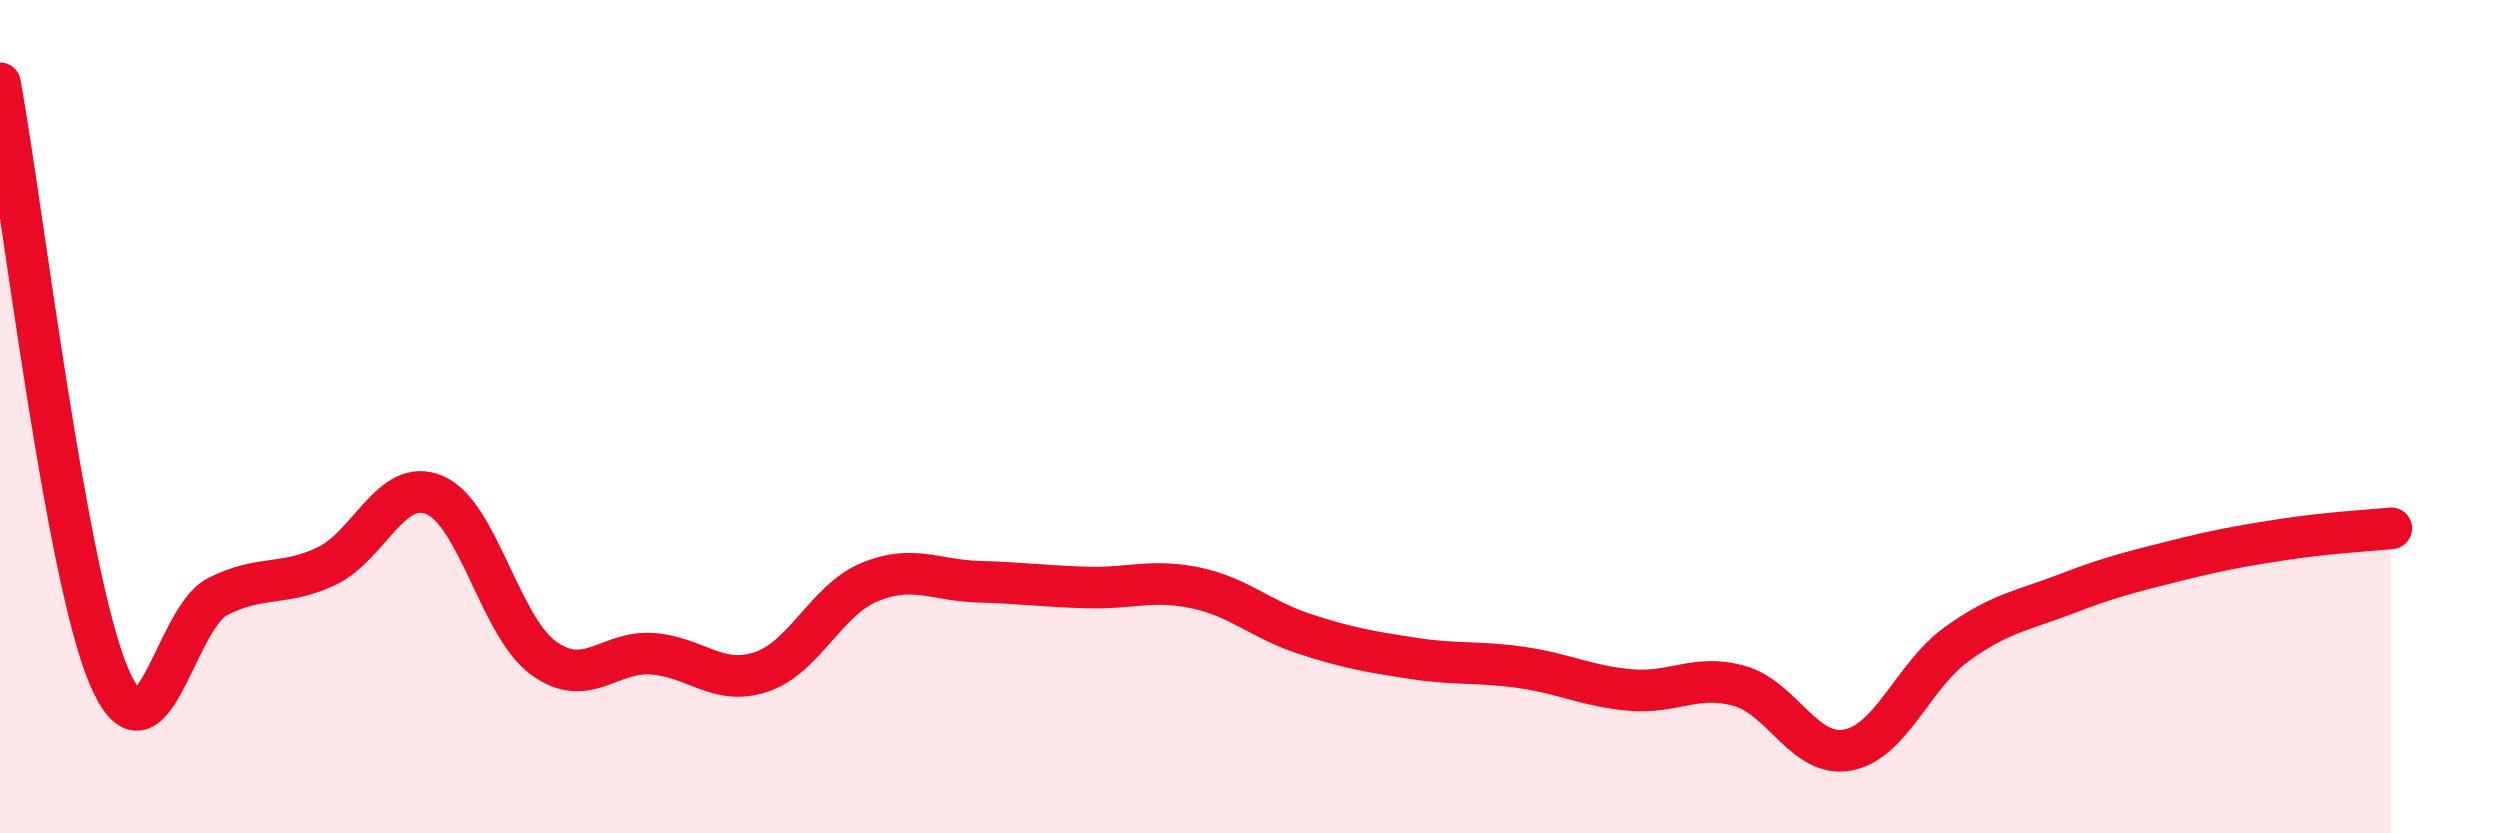
    <svg width="60" height="20" viewBox="0 0 60 20" xmlns="http://www.w3.org/2000/svg">
      <path
        d="M 0,2 C 0.52,4.84 1.57,13.76 2.61,16.22 C 3.65,18.68 4.18,14.85 5.22,14.32 C 6.26,13.79 6.79,14.08 7.83,13.59 C 8.87,13.1 9.39,11.44 10.43,11.88 C 11.47,12.32 12,15.03 13.04,15.79 C 14.08,16.55 14.61,15.62 15.65,15.69 C 16.69,15.76 17.22,16.47 18.26,16.13 C 19.3,15.79 19.83,14.4 20.87,13.97 C 21.91,13.54 22.44,13.93 23.48,13.96 C 24.52,13.99 25.05,14.07 26.09,14.1 C 27.13,14.13 27.66,13.89 28.7,14.11 C 29.74,14.33 30.26,14.87 31.3,15.21 C 32.34,15.55 32.87,15.64 33.91,15.8 C 34.95,15.96 35.48,15.87 36.52,16.02 C 37.56,16.17 38.09,16.47 39.13,16.56 C 40.17,16.65 40.7,16.17 41.74,16.46 C 42.78,16.75 43.31,18.2 44.35,18 C 45.39,17.8 45.92,16.21 46.96,15.46 C 48,14.71 48.53,14.66 49.57,14.26 C 50.61,13.86 51.13,13.73 52.17,13.47 C 53.21,13.21 53.74,13.11 54.78,12.95 C 55.82,12.79 56.87,12.73 57.39,12.68L57.39 20L0 20Z"
        fill="#EB0A25"
        opacity="0.1"
        stroke-linecap="round"
        stroke-linejoin="round"
      />
      <path
        d="M 0,2 C 0.52,4.84 1.57,13.76 2.61,16.22 C 3.65,18.68 4.18,14.85 5.22,14.32 C 6.26,13.79 6.79,14.08 7.83,13.59 C 8.87,13.1 9.39,11.44 10.43,11.88 C 11.47,12.32 12,15.03 13.04,15.79 C 14.08,16.55 14.61,15.62 15.65,15.69 C 16.69,15.76 17.22,16.47 18.26,16.13 C 19.3,15.79 19.83,14.4 20.87,13.97 C 21.91,13.54 22.44,13.93 23.48,13.96 C 24.52,13.99 25.05,14.07 26.09,14.1 C 27.13,14.13 27.66,13.89 28.7,14.11 C 29.74,14.33 30.26,14.87 31.3,15.21 C 32.34,15.55 32.87,15.64 33.91,15.8 C 34.95,15.96 35.48,15.87 36.52,16.02 C 37.56,16.17 38.09,16.47 39.13,16.56 C 40.17,16.65 40.7,16.17 41.74,16.46 C 42.78,16.75 43.31,18.2 44.35,18 C 45.39,17.8 45.92,16.21 46.96,15.46 C 48,14.71 48.53,14.66 49.57,14.26 C 50.61,13.86 51.13,13.73 52.17,13.47 C 53.21,13.21 53.74,13.11 54.78,12.95 C 55.82,12.79 56.87,12.73 57.39,12.68"
        stroke="#EB0A25"
        stroke-width="1"
        fill="none"
        stroke-linecap="round"
        stroke-linejoin="round"
      />
    </svg>
  